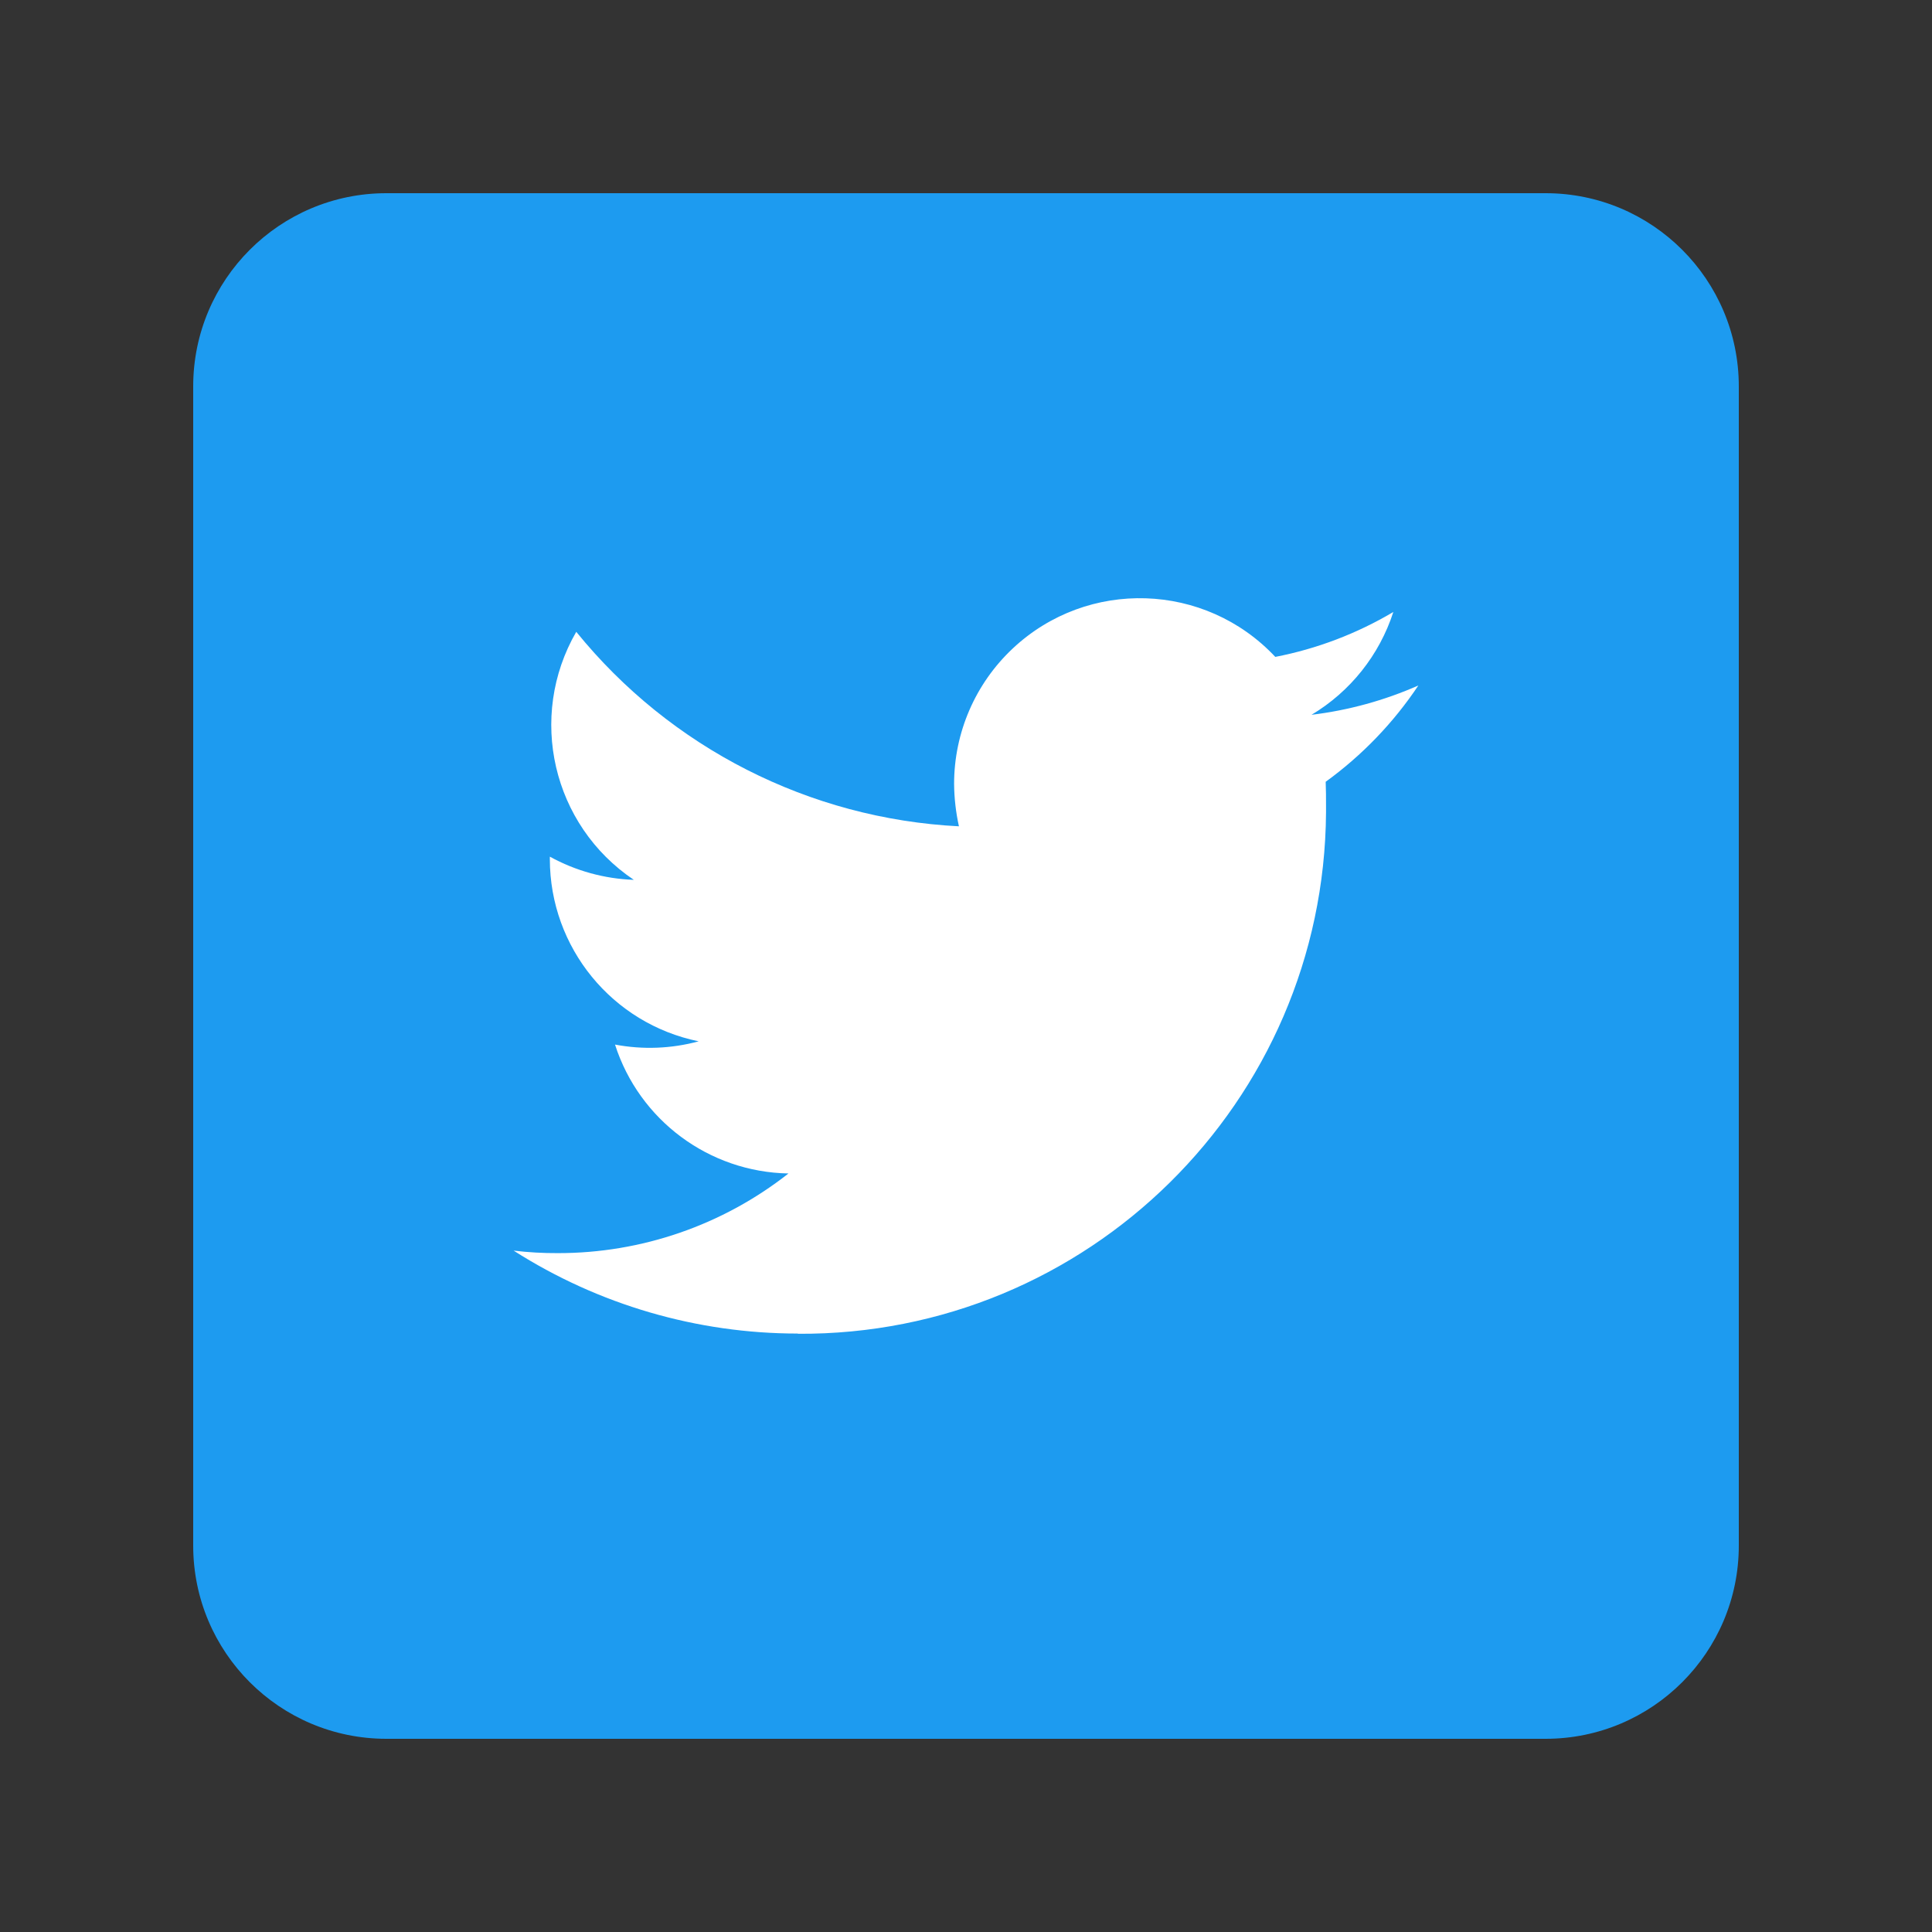 <?xml version="1.0" encoding="utf-8"?>
<!-- Generator: Adobe Illustrator 26.3.1, SVG Export Plug-In . SVG Version: 6.00 Build 0)  -->
<svg version="1.1" id="_イヤー_7" xmlns="http://www.w3.org/2000/svg" xmlns:xlink="http://www.w3.org/1999/xlink" x="0px"
	 y="0px" width="100px" height="100px" viewBox="0 0 100 100" enable-background="new 0 0 100 100" xml:space="preserve">
<rect x="0" y="0" width="100" height="100" fill="#333333" stroke="none"/>
<path id="_ス_190029" fill="#1D9BF0" d="M80,90H20c-5.523,0-10-4.477-10-10V20c0-5.523,4.477-10,10-10h60c5.523,0,10,4.477,10,10
	v60C90,85.523,85.523,90,80,90z"/>
<path id="_ス_190030" fill="#FFFFFF" d="M41.29,69.036c15.004,0.098,27.247-11.985,27.345-26.989c0-0.115,0-0.229,0-0.344
	c0-0.413,0-0.825-0.018-1.238c1.882-1.364,3.507-3.052,4.797-4.985c-1.758,0.776-3.622,1.287-5.53,1.518
	c2.01-1.203,3.514-3.094,4.235-5.322c-1.888,1.12-3.955,1.907-6.11,2.325c-3.631-3.873-9.714-4.069-13.587-0.438
	c-1.939,1.818-3.039,4.358-3.038,7.015c0.007,0.738,0.091,1.472,0.25,2.192c-7.732-0.394-14.932-4.054-19.807-10.067
	c-2.538,4.397-1.236,10.008,2.98,12.838c-1.523-0.054-3.012-0.465-4.347-1.2v0.13c0.004,4.573,3.222,8.512,7.703,9.428
	c-1.412,0.383-2.893,0.44-4.33,0.168c1.256,3.916,4.866,6.598,8.978,6.672c-3.403,2.676-7.608,4.128-11.938,4.123
	c-0.764,0.004-1.528-0.039-2.288-0.13c4.395,2.804,9.499,4.294,14.713,4.293"/>
</svg>
